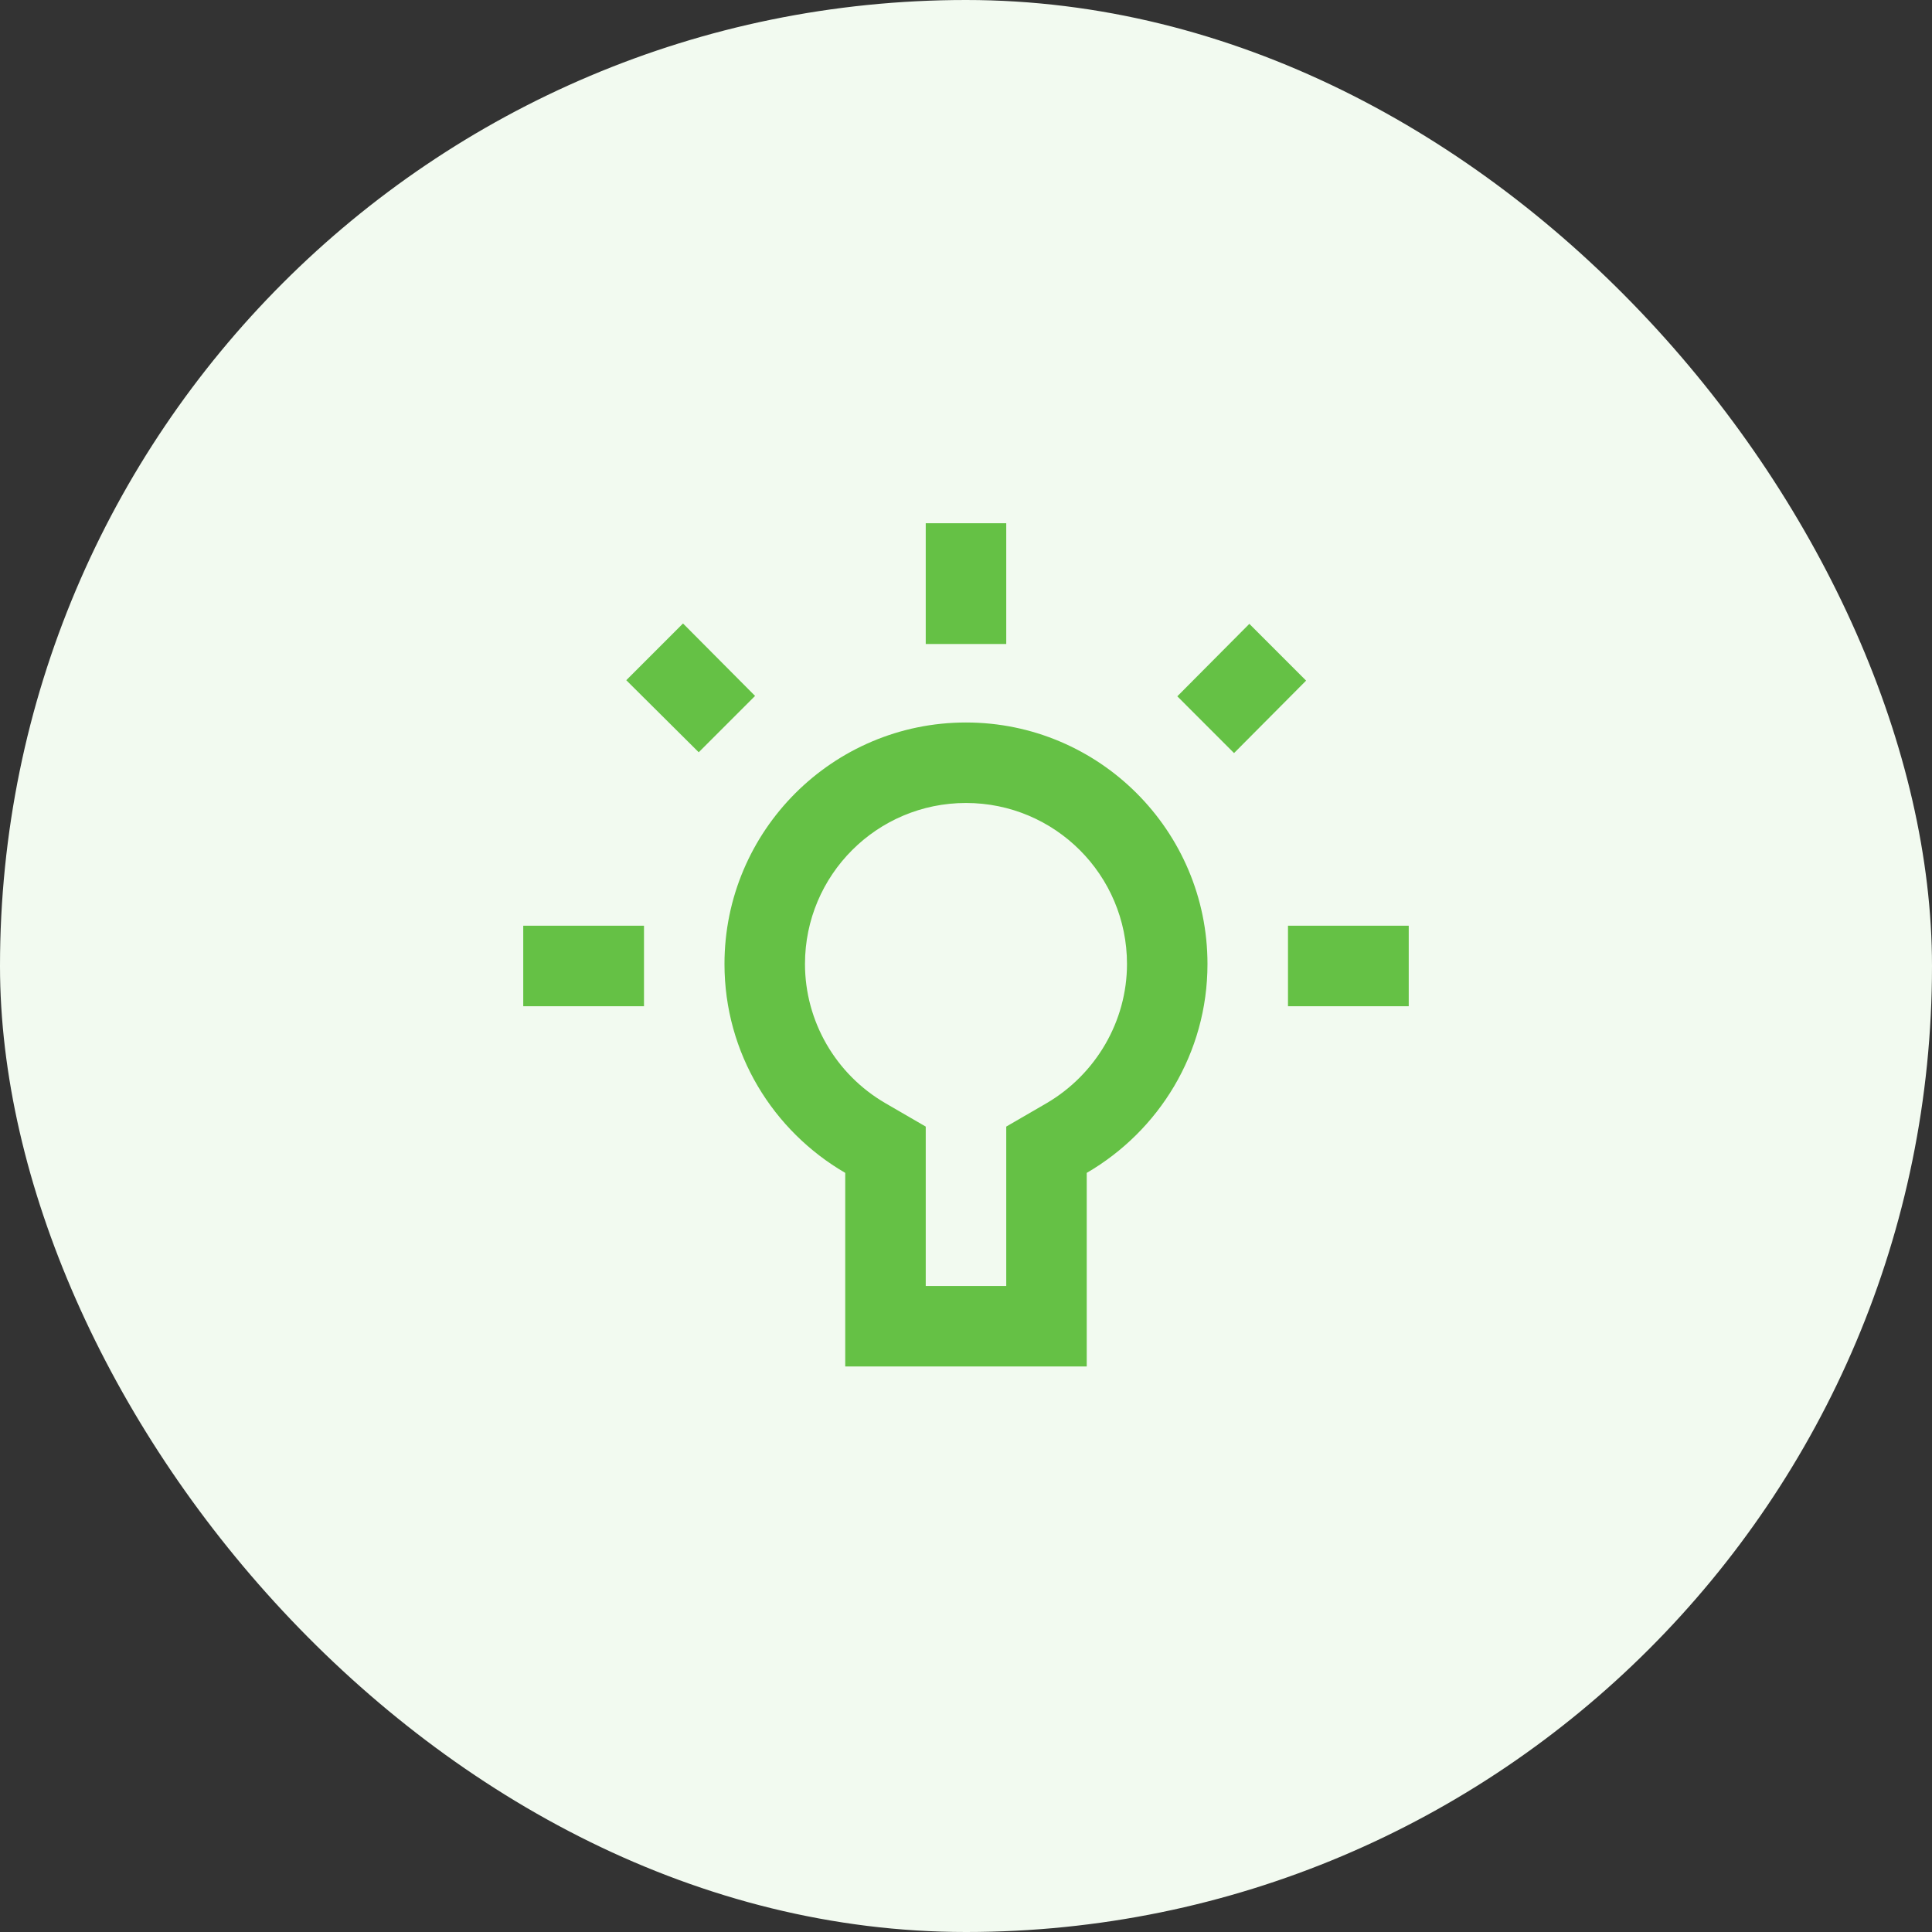 <svg width="100" height="100" viewBox="0 0 100 100" fill="none" xmlns="http://www.w3.org/2000/svg">
<rect x="0" y="0" width="100" height="100" fill="#333333" stroke="none"/>
<rect width="100" height="100" rx="50" fill="#F2FAF0"/>
<path d="M67.603 35.229L64.666 32.291L60.937 36.041L63.874 38.979L67.603 35.229ZM52.083 33.333L47.916 33.333L47.916 27.083L52.083 27.083L52.083 33.333ZM72.916 52.083L66.666 52.083L66.666 47.916L72.916 47.916L72.916 52.083ZM47.916 66.562L47.916 58.312L45.833 57.104C43.249 55.604 41.666 52.854 41.666 49.896C41.666 45.291 45.395 41.562 49.999 41.562C54.603 41.562 58.333 45.291 58.333 49.896C58.333 52.854 56.728 55.604 54.166 57.104L52.083 58.312L52.083 66.562L47.916 66.562ZM43.749 70.729L56.249 70.729L56.249 60.708C59.978 58.541 62.499 54.521 62.499 49.896C62.499 43 56.895 37.396 49.999 37.396C43.103 37.396 37.499 43 37.499 49.896C37.499 54.521 40.02 58.541 43.749 60.708L43.749 70.729ZM33.333 52.083L27.083 52.083L27.083 47.916L33.333 47.916L33.333 52.083ZM39.083 36.021L35.353 32.271L32.416 35.208L36.166 38.937L39.083 36.021Z" fill="#65C145"/>
</svg>
